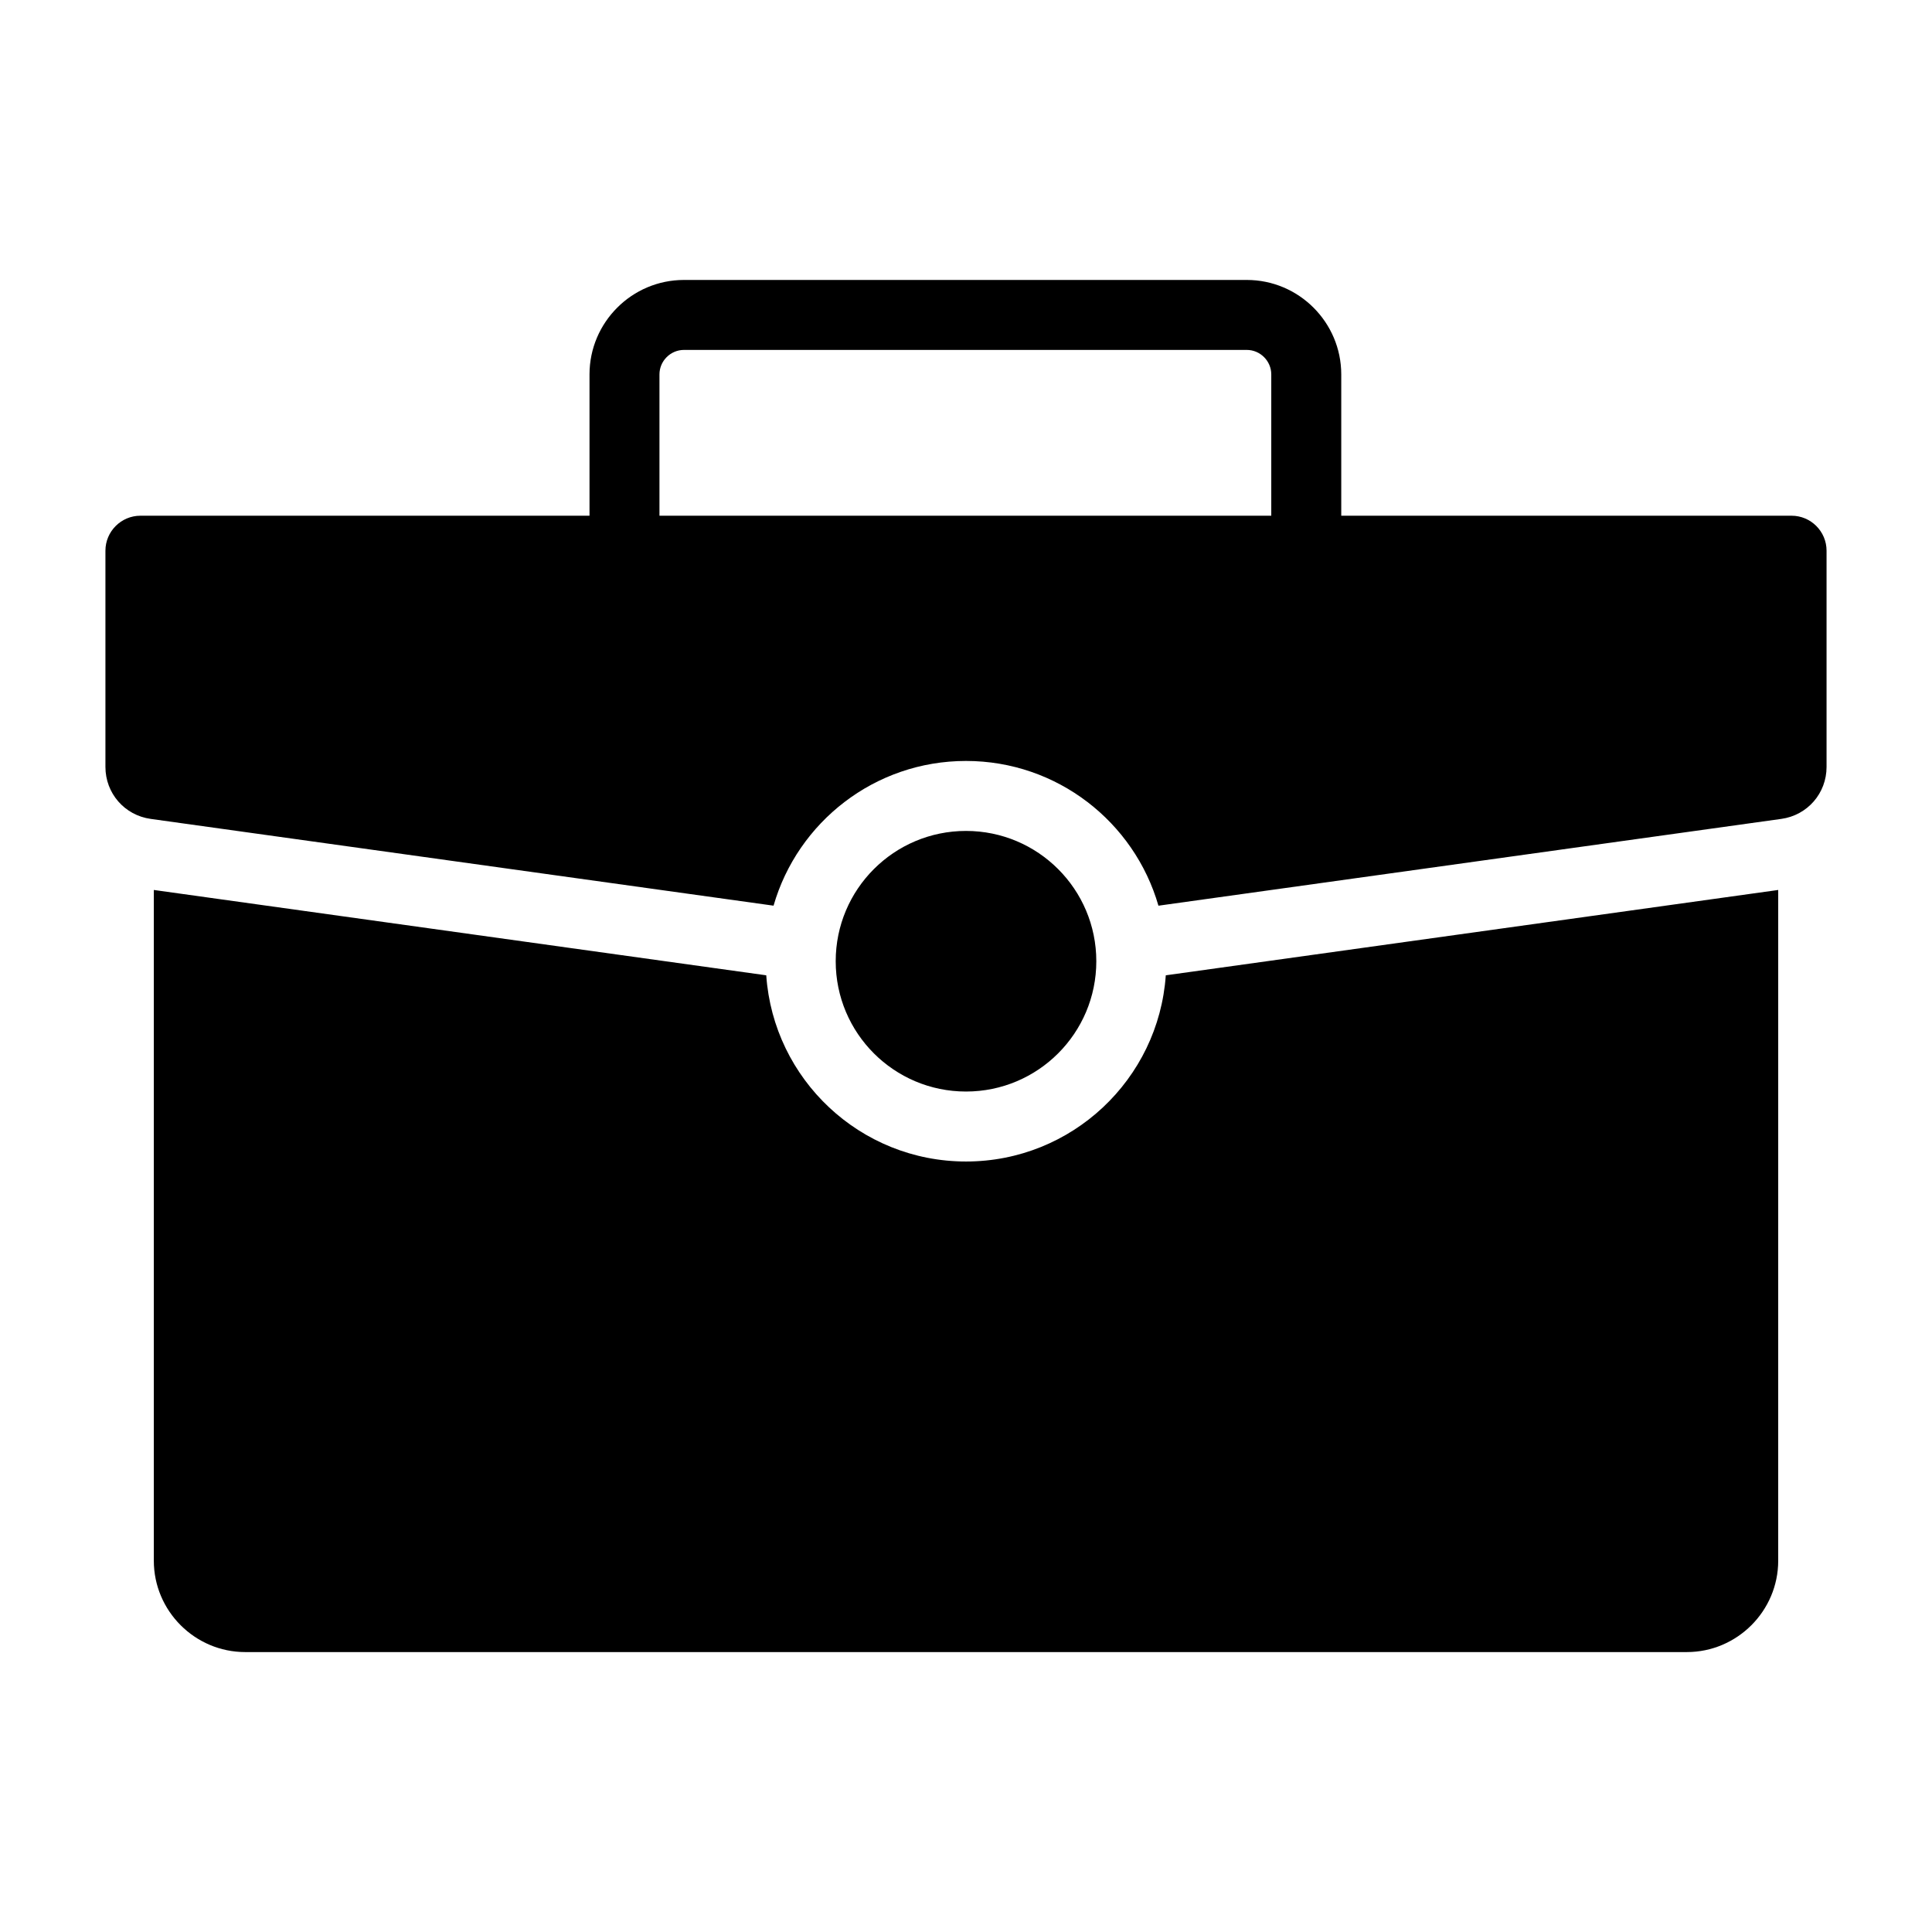 <?xml version="1.0" encoding="UTF-8"?>
<!-- Uploaded to: SVG Repo, www.svgrepo.com, Generator: SVG Repo Mixer Tools -->
<svg fill="#000000" width="800px" height="800px" version="1.1" viewBox="144 144 512 512" xmlns="http://www.w3.org/2000/svg">
 <path d="m480.9 280.67v-37.445c0-1.777-0.73-3.402-1.91-4.582-1.18-1.18-2.797-1.91-4.582-1.91h-149.15c-1.777 0-3.402 0.73-4.582 1.91-1.18 1.18-1.91 2.797-1.91 4.582v37.445zm-80.898 83.535c19.07 0 34.531 15.461 34.531 34.531s-15.461 34.531-34.531 34.531-34.531-15.461-34.531-34.531c-0.004-19.07 15.457-34.531 34.531-34.531zm-99.777-83.535v-37.445c0-6.902 2.809-13.156 7.344-17.691 4.527-4.535 10.789-7.344 17.691-7.344h149.15c6.902 0 13.156 2.809 17.691 7.344 4.527 4.527 7.344 10.789 7.344 17.691v37.445h119.34c5.106 0 9.27 4.16 9.27 9.27v57.305c0 6.984-5.07 12.809-11.988 13.77l-165.07 23.004c-6.383-22.148-26.801-38.359-51-38.359s-44.617 16.207-51 38.352l-165.07-22.996c-6.918-0.965-11.988-6.789-11.988-13.77v-57.305c0-5.106 4.168-9.27 9.27-9.27zm315.02 99.18-162.3 22.617c-1.914 27.562-24.891 49.344-52.941 49.344s-51.027-21.777-52.941-49.344l-162.3-22.617v177.75c0 13.32 10.895 24.215 24.215 24.215h382.05c13.32 0 24.215-10.895 24.215-24.215z" fill-rule="evenodd"/>
</svg>